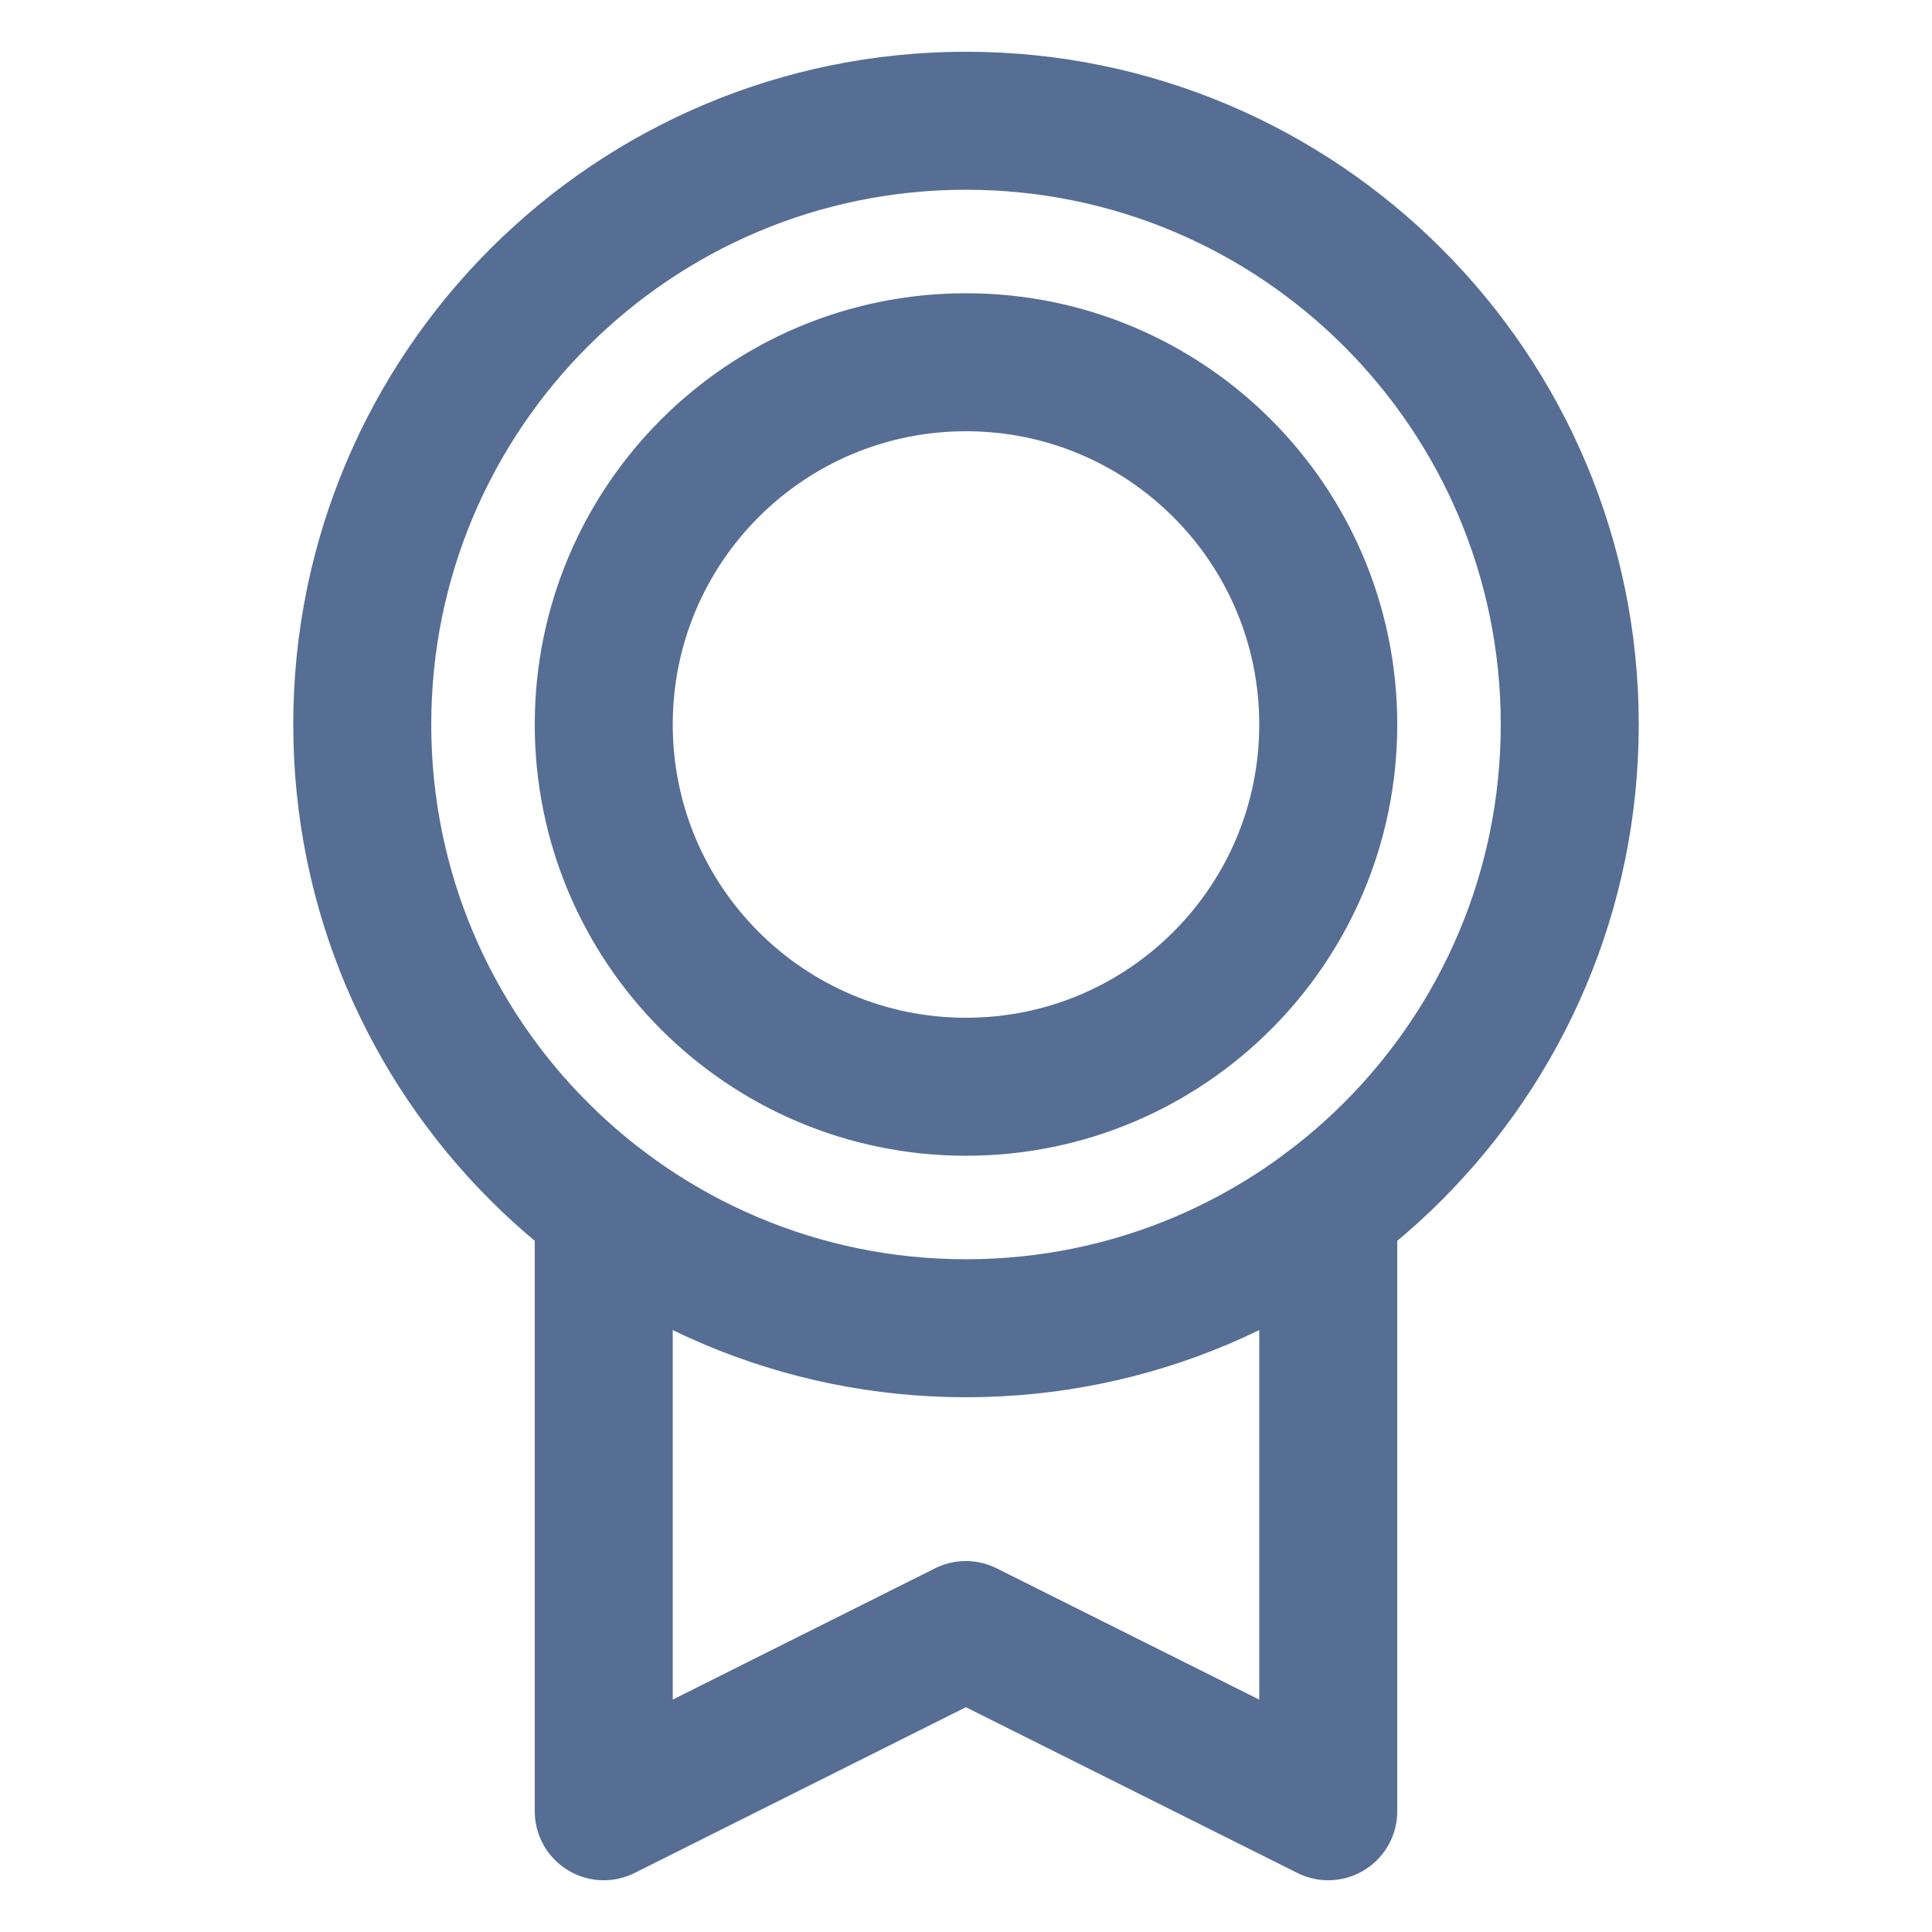 <svg width="14" height="14" viewBox="0 0 14 14" fill="none" xmlns="http://www.w3.org/2000/svg">
<g clip-path="url(#clip0_203_156)">
<path d="M7 9.625C9.416 9.625 11.375 7.666 11.375 5.25C11.375 2.834 9.416 0.875 7 0.875C4.584 0.875 2.625 2.834 2.625 5.25C2.625 7.666 4.584 9.625 7 9.625Z" stroke="#566E94" stroke-linecap="round" stroke-linejoin="round"/>
<path d="M7 7.875C8.45 7.875 9.625 6.7 9.625 5.25C9.625 3.8 8.45 2.625 7 2.625C5.55 2.625 4.375 3.8 4.375 5.25C4.375 6.7 5.55 7.875 7 7.875Z" stroke="#566E94" stroke-linecap="round" stroke-linejoin="round"/>
<path d="M9.625 8.75V13.125L6.999 11.812L4.375 13.125V8.751" stroke="#566E94" stroke-linecap="round" stroke-linejoin="round"/>
</g>
<defs>
<clipPath id="clip0_203_156">
<rect width="14" height="14" fill="white"/>
</clipPath>
</defs>
</svg>
